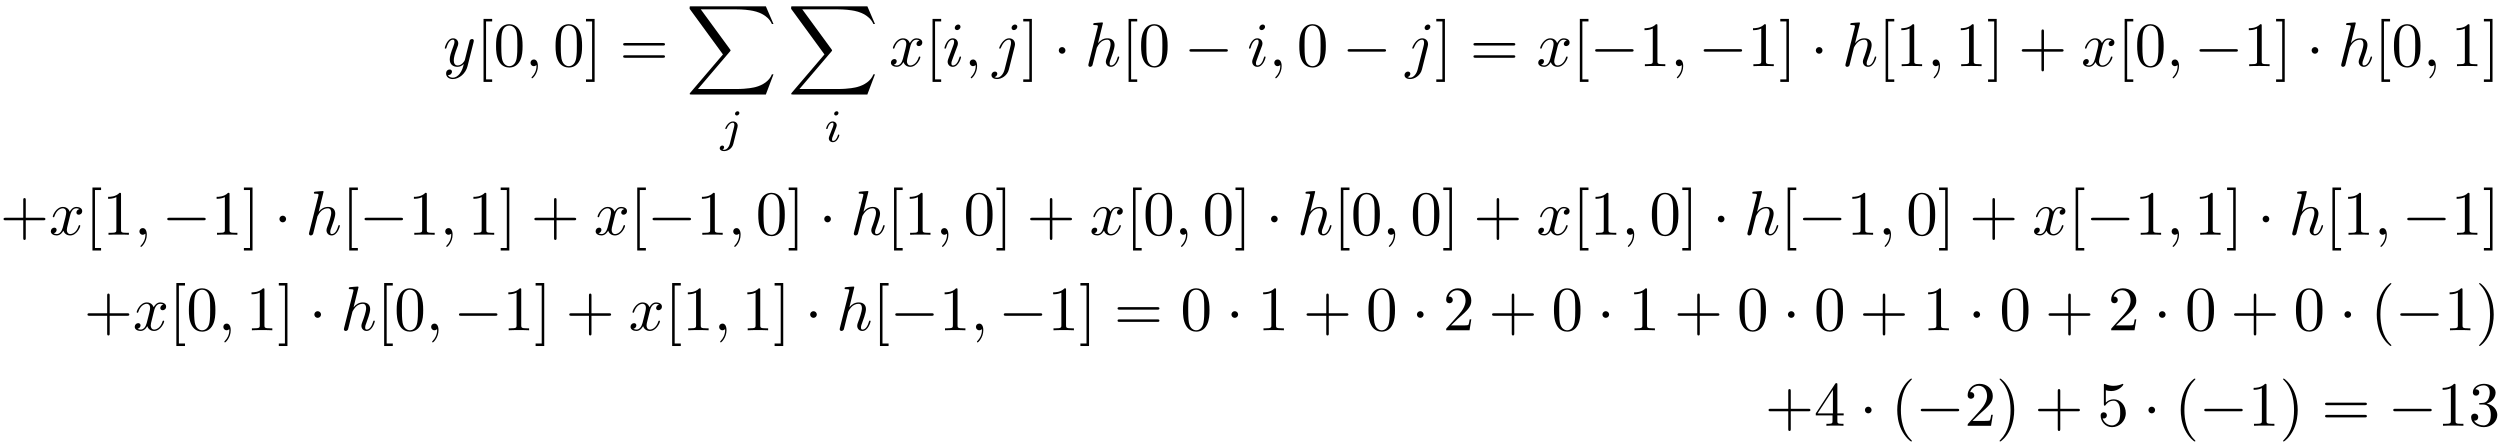 <?xml version='1.0' encoding='UTF-8'?>
<!-- This file was generated by dvisvgm 2.13.3 -->
<svg version='1.1' xmlns='http://www.w3.org/2000/svg' xmlns:xlink='http://www.w3.org/1999/xlink' width='432.904pt' height='76.455pt' viewBox='53.798 80.697 432.904 76.455'>
<defs>
<path id='g2-105' d='M2.375-4.973C2.375-5.149 2.248-5.276 2.064-5.276C1.857-5.276 1.626-5.085 1.626-4.846C1.626-4.67 1.753-4.543 1.937-4.543C2.144-4.543 2.375-4.734 2.375-4.973ZM1.211-2.048L.781-.948C.741-.829 .701-.733 .701-.598C.701-.207 1.004 .08 1.427 .08C2.2 .08 2.527-1.036 2.527-1.14C2.527-1.219 2.463-1.243 2.407-1.243C2.311-1.243 2.295-1.188 2.271-1.108C2.088-.47 1.761-.143 1.443-.143C1.347-.143 1.251-.183 1.251-.399C1.251-.59 1.307-.733 1.411-.98C1.49-1.196 1.57-1.411 1.658-1.626L1.905-2.271C1.977-2.455 2.072-2.702 2.072-2.837C2.072-3.236 1.753-3.515 1.347-3.515C.574-3.515 .239-2.399 .239-2.295C.239-2.224 .295-2.192 .359-2.192C.462-2.192 .47-2.24 .494-2.319C.717-3.076 1.084-3.292 1.323-3.292C1.435-3.292 1.514-3.252 1.514-3.029C1.514-2.949 1.506-2.837 1.427-2.598L1.211-2.048Z'/>
<path id='g2-106' d='M3.292-4.973C3.292-5.125 3.172-5.276 2.981-5.276C2.742-5.276 2.534-5.053 2.534-4.846C2.534-4.694 2.654-4.543 2.845-4.543C3.084-4.543 3.292-4.766 3.292-4.973ZM1.626 .399C1.506 .885 1.116 1.403 .63 1.403C.502 1.403 .383 1.371 .367 1.363C.614 1.243 .646 1.028 .646 .956C.646 .765 .502 .662 .335 .662C.104 .662-.112 .861-.112 1.124C-.112 1.427 .183 1.626 .638 1.626C1.124 1.626 2 1.323 2.24 .367L2.957-2.487C2.981-2.582 2.997-2.646 2.997-2.766C2.997-3.204 2.646-3.515 2.184-3.515C1.339-3.515 .845-2.399 .845-2.295C.845-2.224 .901-2.192 .964-2.192C1.052-2.192 1.06-2.216 1.116-2.335C1.355-2.885 1.761-3.292 2.16-3.292C2.327-3.292 2.423-3.18 2.423-2.917C2.423-2.805 2.399-2.694 2.375-2.582L1.626 .399Z'/>
<path id='g0-88' d='M13.811 15.273L15.131 11.782H14.858C14.433 12.916 13.276 13.658 12.022 13.985C11.793 14.04 10.724 14.324 8.629 14.324H2.051L7.604 7.811C7.68 7.724 7.702 7.691 7.702 7.636C7.702 7.615 7.702 7.582 7.625 7.473L2.542 .524H8.52C9.982 .524 10.975 .676 11.073 .698C11.662 .785 12.611 .971 13.473 1.516C13.745 1.691 14.487 2.182 14.858 3.065H15.131L13.811 0H.916C.665 0 .655 .011 .622 .076C.611 .109 .611 .316 .611 .436L6.382 8.335L.731 14.956C.622 15.087 .622 15.142 .622 15.153C.622 15.273 .72 15.273 .916 15.273H13.811Z'/>
<path id='g1-0' d='M7.189-2.509C7.375-2.509 7.571-2.509 7.571-2.727S7.375-2.945 7.189-2.945H1.287C1.102-2.945 .905-2.945 .905-2.727S1.102-2.509 1.287-2.509H7.189Z'/>
<path id='g1-1' d='M2.095-2.727C2.095-3.044 1.833-3.305 1.516-3.305S.938-3.044 .938-2.727S1.2-2.149 1.516-2.149S2.095-2.411 2.095-2.727Z'/>
<path id='g3-59' d='M2.215-.011C2.215-.731 1.942-1.156 1.516-1.156C1.156-1.156 .938-.884 .938-.578C.938-.284 1.156 0 1.516 0C1.647 0 1.789-.044 1.898-.142C1.931-.164 1.942-.175 1.953-.175S1.975-.164 1.975-.011C1.975 .796 1.593 1.451 1.233 1.811C1.113 1.931 1.113 1.953 1.113 1.985C1.113 2.062 1.167 2.105 1.222 2.105C1.342 2.105 2.215 1.265 2.215-.011Z'/>
<path id='g3-104' d='M3.131-7.451C3.131-7.462 3.131-7.571 2.989-7.571C2.738-7.571 1.942-7.484 1.658-7.462C1.571-7.451 1.451-7.44 1.451-7.244C1.451-7.113 1.549-7.113 1.713-7.113C2.236-7.113 2.258-7.036 2.258-6.927L2.225-6.709L.644-.425C.6-.273 .6-.251 .6-.185C.6 .065 .818 .12 .916 .12C1.091 .12 1.265-.011 1.32-.164L1.527-.993L1.767-1.975C1.833-2.215 1.898-2.455 1.953-2.705C1.975-2.771 2.062-3.131 2.073-3.196C2.105-3.295 2.444-3.905 2.815-4.2C3.055-4.375 3.393-4.582 3.862-4.582S4.451-4.211 4.451-3.818C4.451-3.229 4.036-2.04 3.775-1.375C3.687-1.124 3.633-.993 3.633-.775C3.633-.262 4.015 .12 4.527 .12C5.553 .12 5.956-1.473 5.956-1.56C5.956-1.669 5.858-1.669 5.825-1.669C5.716-1.669 5.716-1.636 5.662-1.473C5.498-.895 5.149-.12 4.549-.12C4.364-.12 4.287-.229 4.287-.48C4.287-.753 4.385-1.015 4.484-1.255C4.658-1.724 5.149-3.022 5.149-3.655C5.149-4.364 4.713-4.822 3.895-4.822C3.207-4.822 2.684-4.484 2.28-3.982L3.131-7.451Z'/>
<path id='g3-105' d='M3.098-6.818C3.098-7.036 2.945-7.211 2.695-7.211C2.4-7.211 2.105-6.927 2.105-6.633C2.105-6.425 2.258-6.24 2.52-6.24C2.771-6.24 3.098-6.491 3.098-6.818ZM2.269-2.716C2.4-3.033 2.4-3.055 2.509-3.349C2.596-3.567 2.651-3.72 2.651-3.927C2.651-4.418 2.302-4.822 1.756-4.822C.731-4.822 .316-3.24 .316-3.142C.316-3.033 .425-3.033 .447-3.033C.556-3.033 .567-3.055 .622-3.229C.916-4.255 1.353-4.582 1.724-4.582C1.811-4.582 1.996-4.582 1.996-4.233C1.996-4.004 1.92-3.775 1.876-3.665C1.789-3.382 1.298-2.116 1.124-1.647C1.015-1.364 .873-1.004 .873-.775C.873-.262 1.244 .12 1.767 .12C2.793 .12 3.196-1.462 3.196-1.56C3.196-1.669 3.098-1.669 3.065-1.669C2.956-1.669 2.956-1.636 2.902-1.473C2.705-.785 2.345-.12 1.789-.12C1.604-.12 1.527-.229 1.527-.48C1.527-.753 1.593-.905 1.844-1.571L2.269-2.716Z'/>
<path id='g3-106' d='M4.331-6.818C4.331-7.025 4.178-7.211 3.916-7.211C3.665-7.211 3.338-6.96 3.338-6.633C3.338-6.415 3.491-6.24 3.742-6.24C4.036-6.24 4.331-6.524 4.331-6.818ZM2.138 .545C1.931 1.375 1.407 1.996 .796 1.996C.731 1.996 .567 1.996 .371 1.898C.698 1.822 .862 1.538 .862 1.32C.862 1.145 .742 .938 .447 .938C.175 .938-.142 1.167-.142 1.56C-.142 1.996 .295 2.236 .818 2.236C1.582 2.236 2.596 1.658 2.869 .578L3.873-3.415C3.927-3.633 3.927-3.785 3.927-3.818C3.927-4.44 3.469-4.822 2.924-4.822C1.811-4.822 1.189-3.24 1.189-3.142C1.189-3.033 1.298-3.033 1.32-3.033C1.418-3.033 1.429-3.044 1.516-3.251C1.789-3.916 2.291-4.582 2.891-4.582C3.044-4.582 3.24-4.538 3.24-4.08C3.24-3.829 3.207-3.709 3.164-3.524L2.138 .545Z'/>
<path id='g3-120' d='M3.644-3.295C3.709-3.578 3.96-4.582 4.724-4.582C4.778-4.582 5.04-4.582 5.269-4.44C4.964-4.385 4.745-4.113 4.745-3.851C4.745-3.676 4.865-3.469 5.16-3.469C5.4-3.469 5.749-3.665 5.749-4.102C5.749-4.669 5.105-4.822 4.735-4.822C4.102-4.822 3.72-4.244 3.589-3.993C3.316-4.713 2.727-4.822 2.411-4.822C1.276-4.822 .655-3.415 .655-3.142C.655-3.033 .764-3.033 .785-3.033C.873-3.033 .905-3.055 .927-3.153C1.298-4.309 2.018-4.582 2.389-4.582C2.596-4.582 2.978-4.484 2.978-3.851C2.978-3.513 2.793-2.782 2.389-1.255C2.215-.578 1.833-.12 1.353-.12C1.287-.12 1.036-.12 .807-.262C1.08-.316 1.32-.545 1.32-.851C1.32-1.145 1.08-1.233 .916-1.233C.589-1.233 .316-.949 .316-.6C.316-.098 .862 .12 1.342 .12C2.062 .12 2.455-.644 2.487-.709C2.618-.305 3.011 .12 3.665 .12C4.789 .12 5.411-1.287 5.411-1.56C5.411-1.669 5.313-1.669 5.28-1.669C5.182-1.669 5.16-1.625 5.138-1.549C4.778-.382 4.036-.12 3.687-.12C3.262-.12 3.087-.469 3.087-.84C3.087-1.08 3.153-1.32 3.273-1.8L3.644-3.295Z'/>
<path id='g3-121' d='M5.302-4.156C5.345-4.309 5.345-4.331 5.345-4.407C5.345-4.604 5.193-4.702 5.029-4.702C4.92-4.702 4.745-4.636 4.647-4.473C4.625-4.418 4.538-4.08 4.495-3.884C4.418-3.6 4.342-3.305 4.276-3.011L3.785-1.047C3.742-.884 3.273-.12 2.553-.12C1.996-.12 1.876-.6 1.876-1.004C1.876-1.505 2.062-2.182 2.433-3.142C2.607-3.589 2.651-3.709 2.651-3.927C2.651-4.418 2.302-4.822 1.756-4.822C.72-4.822 .316-3.24 .316-3.142C.316-3.033 .425-3.033 .447-3.033C.556-3.033 .567-3.055 .622-3.229C.916-4.255 1.353-4.582 1.724-4.582C1.811-4.582 1.996-4.582 1.996-4.233C1.996-3.96 1.887-3.676 1.811-3.469C1.375-2.313 1.178-1.691 1.178-1.178C1.178-.207 1.865 .12 2.509 .12C2.935 .12 3.305-.065 3.611-.371C3.469 .196 3.338 .731 2.902 1.309C2.618 1.68 2.204 1.996 1.702 1.996C1.549 1.996 1.058 1.964 .873 1.538C1.047 1.538 1.189 1.538 1.342 1.407C1.451 1.309 1.56 1.167 1.56 .96C1.56 .622 1.265 .578 1.156 .578C.905 .578 .545 .753 .545 1.287C.545 1.833 1.025 2.236 1.702 2.236C2.825 2.236 3.949 1.244 4.255 .011L5.302-4.156Z'/>
<path id='g4-40' d='M3.611 2.618C3.611 2.585 3.611 2.564 3.425 2.378C2.062 1.004 1.713-1.058 1.713-2.727C1.713-4.625 2.127-6.524 3.469-7.887C3.611-8.018 3.611-8.04 3.611-8.073C3.611-8.149 3.567-8.182 3.502-8.182C3.393-8.182 2.411-7.44 1.767-6.055C1.211-4.855 1.08-3.644 1.08-2.727C1.08-1.876 1.2-.556 1.8 .676C2.455 2.018 3.393 2.727 3.502 2.727C3.567 2.727 3.611 2.695 3.611 2.618Z'/>
<path id='g4-41' d='M3.153-2.727C3.153-3.578 3.033-4.898 2.433-6.131C1.778-7.473 .84-8.182 .731-8.182C.665-8.182 .622-8.138 .622-8.073C.622-8.04 .622-8.018 .829-7.822C1.898-6.742 2.52-5.007 2.52-2.727C2.52-.862 2.116 1.058 .764 2.433C.622 2.564 .622 2.585 .622 2.618C.622 2.684 .665 2.727 .731 2.727C.84 2.727 1.822 1.985 2.465 .6C3.022-.6 3.153-1.811 3.153-2.727Z'/>
<path id='g4-43' d='M4.462-2.509H7.505C7.658-2.509 7.865-2.509 7.865-2.727S7.658-2.945 7.505-2.945H4.462V-6C4.462-6.153 4.462-6.36 4.244-6.36S4.025-6.153 4.025-6V-2.945H.971C.818-2.945 .611-2.945 .611-2.727S.818-2.509 .971-2.509H4.025V.545C4.025 .698 4.025 .905 4.244 .905S4.462 .698 4.462 .545V-2.509Z'/>
<path id='g4-48' d='M5.018-3.491C5.018-4.364 4.964-5.236 4.582-6.044C4.08-7.091 3.185-7.265 2.727-7.265C2.073-7.265 1.276-6.982 .829-5.967C.48-5.215 .425-4.364 .425-3.491C.425-2.673 .469-1.691 .916-.862C1.385 .022 2.182 .24 2.716 .24C3.305 .24 4.135 .011 4.615-1.025C4.964-1.778 5.018-2.629 5.018-3.491ZM2.716 0C2.291 0 1.647-.273 1.451-1.32C1.331-1.975 1.331-2.978 1.331-3.622C1.331-4.32 1.331-5.04 1.418-5.629C1.625-6.927 2.444-7.025 2.716-7.025C3.076-7.025 3.796-6.829 4.004-5.749C4.113-5.138 4.113-4.309 4.113-3.622C4.113-2.804 4.113-2.062 3.993-1.364C3.829-.327 3.207 0 2.716 0Z'/>
<path id='g4-49' d='M3.207-6.982C3.207-7.244 3.207-7.265 2.956-7.265C2.28-6.567 1.32-6.567 .971-6.567V-6.229C1.189-6.229 1.833-6.229 2.4-6.513V-.862C2.4-.469 2.367-.338 1.385-.338H1.036V0C1.418-.033 2.367-.033 2.804-.033S4.189-.033 4.571 0V-.338H4.222C3.24-.338 3.207-.458 3.207-.862V-6.982Z'/>
<path id='g4-50' d='M1.385-.84L2.542-1.964C4.244-3.469 4.898-4.058 4.898-5.149C4.898-6.393 3.916-7.265 2.585-7.265C1.353-7.265 .545-6.262 .545-5.291C.545-4.68 1.091-4.68 1.124-4.68C1.309-4.68 1.691-4.811 1.691-5.258C1.691-5.542 1.495-5.825 1.113-5.825C1.025-5.825 1.004-5.825 .971-5.815C1.222-6.524 1.811-6.927 2.444-6.927C3.436-6.927 3.905-6.044 3.905-5.149C3.905-4.276 3.36-3.415 2.76-2.738L.665-.404C.545-.284 .545-.262 .545 0H4.593L4.898-1.898H4.625C4.571-1.571 4.495-1.091 4.385-.927C4.309-.84 3.589-.84 3.349-.84H1.385Z'/>
<path id='g4-51' d='M3.164-3.84C4.058-4.135 4.691-4.898 4.691-5.76C4.691-6.655 3.731-7.265 2.684-7.265C1.582-7.265 .753-6.611 .753-5.782C.753-5.422 .993-5.215 1.309-5.215C1.647-5.215 1.865-5.455 1.865-5.771C1.865-6.316 1.353-6.316 1.189-6.316C1.527-6.851 2.247-6.993 2.64-6.993C3.087-6.993 3.687-6.753 3.687-5.771C3.687-5.64 3.665-5.007 3.382-4.527C3.055-4.004 2.684-3.971 2.411-3.96C2.324-3.949 2.062-3.927 1.985-3.927C1.898-3.916 1.822-3.905 1.822-3.796C1.822-3.676 1.898-3.676 2.084-3.676H2.564C3.458-3.676 3.862-2.935 3.862-1.865C3.862-.382 3.109-.065 2.629-.065C2.16-.065 1.342-.251 .96-.895C1.342-.84 1.68-1.08 1.68-1.495C1.68-1.887 1.385-2.105 1.069-2.105C.807-2.105 .458-1.953 .458-1.473C.458-.48 1.473 .24 2.662 .24C3.993 .24 4.985-.753 4.985-1.865C4.985-2.76 4.298-3.611 3.164-3.84Z'/>
<path id='g4-52' d='M3.207-1.8V-.851C3.207-.458 3.185-.338 2.378-.338H2.149V0C2.596-.033 3.164-.033 3.622-.033S4.658-.033 5.105 0V-.338H4.876C4.069-.338 4.047-.458 4.047-.851V-1.8H5.138V-2.138H4.047V-7.102C4.047-7.32 4.047-7.385 3.873-7.385C3.775-7.385 3.742-7.385 3.655-7.255L.305-2.138V-1.8H3.207ZM3.273-2.138H.611L3.273-6.207V-2.138Z'/>
<path id='g4-53' d='M4.898-2.193C4.898-3.491 4.004-4.582 2.825-4.582C2.302-4.582 1.833-4.407 1.44-4.025V-6.153C1.658-6.087 2.018-6.011 2.367-6.011C3.709-6.011 4.473-7.004 4.473-7.145C4.473-7.211 4.44-7.265 4.364-7.265C4.353-7.265 4.331-7.265 4.276-7.233C4.058-7.135 3.524-6.916 2.793-6.916C2.356-6.916 1.855-6.993 1.342-7.222C1.255-7.255 1.233-7.255 1.211-7.255C1.102-7.255 1.102-7.167 1.102-6.993V-3.764C1.102-3.567 1.102-3.48 1.255-3.48C1.331-3.48 1.353-3.513 1.396-3.578C1.516-3.753 1.92-4.342 2.804-4.342C3.371-4.342 3.644-3.84 3.731-3.644C3.905-3.24 3.927-2.815 3.927-2.269C3.927-1.887 3.927-1.233 3.665-.775C3.404-.349 3-.065 2.498-.065C1.702-.065 1.08-.644 .895-1.287C.927-1.276 .96-1.265 1.08-1.265C1.44-1.265 1.625-1.538 1.625-1.8S1.44-2.335 1.08-2.335C.927-2.335 .545-2.258 .545-1.756C.545-.818 1.298 .24 2.52 .24C3.785 .24 4.898-.807 4.898-2.193Z'/>
<path id='g4-61' d='M7.495-3.567C7.658-3.567 7.865-3.567 7.865-3.785S7.658-4.004 7.505-4.004H.971C.818-4.004 .611-4.004 .611-3.785S.818-3.567 .982-3.567H7.495ZM7.505-1.451C7.658-1.451 7.865-1.451 7.865-1.669S7.658-1.887 7.495-1.887H.982C.818-1.887 .611-1.887 .611-1.669S.818-1.451 .971-1.451H7.505Z'/>
<path id='g4-91' d='M2.782 2.727V2.291H1.724V-7.745H2.782V-8.182H1.287V2.727H2.782Z'/>
<path id='g4-93' d='M1.735-8.182H.24V-7.745H1.298V2.291H.24V2.727H1.735V-8.182Z'/>
</defs>
<g id='page1'>
<use x='130.5' y='92.152' xlink:href='#g3-121'/>
<use x='136.24' y='92.152' xlink:href='#g4-91'/>
<use x='139.27' y='92.152' xlink:href='#g4-48'/>
<use x='144.725' y='92.152' xlink:href='#g3-59'/>
<use x='149.573' y='92.152' xlink:href='#g4-48'/>
<use x='155.028' y='92.152' xlink:href='#g4-93'/>
<use x='161.088' y='92.152' xlink:href='#g4-61'/>
<use x='172.603' y='81.788' xlink:href='#g0-88'/>
<use x='178.54' y='105.239' xlink:href='#g2-106'/>
<use x='190.179' y='81.788' xlink:href='#g0-88'/>
<use x='196.616' y='105.239' xlink:href='#g2-105'/>
<use x='207.755' y='92.152' xlink:href='#g3-120'/>
<use x='213.99' y='92.152' xlink:href='#g4-91'/>
<use x='217.02' y='92.152' xlink:href='#g3-105'/>
<use x='220.778' y='92.152' xlink:href='#g3-59'/>
<use x='225.627' y='92.152' xlink:href='#g3-106'/>
<use x='230.744' y='92.152' xlink:href='#g4-93'/>
<use x='236.198' y='92.152' xlink:href='#g1-1'/>
<use x='241.653' y='92.152' xlink:href='#g3-104'/>
<use x='247.938' y='92.152' xlink:href='#g4-91'/>
<use x='250.968' y='92.152' xlink:href='#g4-48'/>
<use x='258.847' y='92.152' xlink:href='#g1-0'/>
<use x='269.756' y='92.152' xlink:href='#g3-105'/>
<use x='273.515' y='92.152' xlink:href='#g3-59'/>
<use x='278.363' y='92.152' xlink:href='#g4-48'/>
<use x='286.242' y='92.152' xlink:href='#g1-0'/>
<use x='297.151' y='92.152' xlink:href='#g3-106'/>
<use x='302.268' y='92.152' xlink:href='#g4-93'/>
<use x='308.328' y='92.152' xlink:href='#g4-61'/>
<use x='319.843' y='92.152' xlink:href='#g3-120'/>
<use x='326.078' y='92.152' xlink:href='#g4-91'/>
<use x='329.109' y='92.152' xlink:href='#g1-0'/>
<use x='337.594' y='92.152' xlink:href='#g4-49'/>
<use x='343.048' y='92.152' xlink:href='#g3-59'/>
<use x='347.897' y='92.152' xlink:href='#g1-0'/>
<use x='356.381' y='92.152' xlink:href='#g4-49'/>
<use x='361.836' y='92.152' xlink:href='#g4-93'/>
<use x='367.291' y='92.152' xlink:href='#g1-1'/>
<use x='372.745' y='92.152' xlink:href='#g3-104'/>
<use x='379.03' y='92.152' xlink:href='#g4-91'/>
<use x='382.061' y='92.152' xlink:href='#g4-49'/>
<use x='387.515' y='92.152' xlink:href='#g3-59'/>
<use x='392.364' y='92.152' xlink:href='#g4-49'/>
<use x='397.818' y='92.152' xlink:href='#g4-93'/>
<use x='403.273' y='92.152' xlink:href='#g4-43'/>
<use x='414.182' y='92.152' xlink:href='#g3-120'/>
<use x='420.417' y='92.152' xlink:href='#g4-91'/>
<use x='423.447' y='92.152' xlink:href='#g4-48'/>
<use x='428.902' y='92.152' xlink:href='#g3-59'/>
<use x='433.75' y='92.152' xlink:href='#g1-0'/>
<use x='442.235' y='92.152' xlink:href='#g4-49'/>
<use x='447.69' y='92.152' xlink:href='#g4-93'/>
<use x='453.144' y='92.152' xlink:href='#g1-1'/>
<use x='458.599' y='92.152' xlink:href='#g3-104'/>
<use x='464.884' y='92.152' xlink:href='#g4-91'/>
<use x='467.914' y='92.152' xlink:href='#g4-48'/>
<use x='473.369' y='92.152' xlink:href='#g3-59'/>
<use x='478.217' y='92.152' xlink:href='#g4-49'/>
<use x='483.672' y='92.152' xlink:href='#g4-93'/>
<use x='53.798' y='121.349' xlink:href='#g4-43'/>
<use x='62.283' y='121.349' xlink:href='#g3-120'/>
<use x='68.518' y='121.349' xlink:href='#g4-91'/>
<use x='71.548' y='121.349' xlink:href='#g4-49'/>
<use x='77.003' y='121.349' xlink:href='#g3-59'/>
<use x='81.851' y='121.349' xlink:href='#g1-0'/>
<use x='90.336' y='121.349' xlink:href='#g4-49'/>
<use x='95.791' y='121.349' xlink:href='#g4-93'/>
<use x='101.245' y='121.349' xlink:href='#g1-1'/>
<use x='106.7' y='121.349' xlink:href='#g3-104'/>
<use x='112.985' y='121.349' xlink:href='#g4-91'/>
<use x='116.015' y='121.349' xlink:href='#g1-0'/>
<use x='124.5' y='121.349' xlink:href='#g4-49'/>
<use x='129.955' y='121.349' xlink:href='#g3-59'/>
<use x='134.803' y='121.349' xlink:href='#g4-49'/>
<use x='140.258' y='121.349' xlink:href='#g4-93'/>
<use x='145.712' y='121.349' xlink:href='#g4-43'/>
<use x='156.622' y='121.349' xlink:href='#g3-120'/>
<use x='162.856' y='121.349' xlink:href='#g4-91'/>
<use x='165.887' y='121.349' xlink:href='#g1-0'/>
<use x='174.372' y='121.349' xlink:href='#g4-49'/>
<use x='179.826' y='121.349' xlink:href='#g3-59'/>
<use x='184.675' y='121.349' xlink:href='#g4-48'/>
<use x='190.129' y='121.349' xlink:href='#g4-93'/>
<use x='195.584' y='121.349' xlink:href='#g1-1'/>
<use x='201.038' y='121.349' xlink:href='#g3-104'/>
<use x='207.324' y='121.349' xlink:href='#g4-91'/>
<use x='210.354' y='121.349' xlink:href='#g4-49'/>
<use x='215.808' y='121.349' xlink:href='#g3-59'/>
<use x='220.657' y='121.349' xlink:href='#g4-48'/>
<use x='226.111' y='121.349' xlink:href='#g4-93'/>
<use x='231.566' y='121.349' xlink:href='#g4-43'/>
<use x='242.475' y='121.349' xlink:href='#g3-120'/>
<use x='248.71' y='121.349' xlink:href='#g4-91'/>
<use x='251.74' y='121.349' xlink:href='#g4-48'/>
<use x='257.195' y='121.349' xlink:href='#g3-59'/>
<use x='262.043' y='121.349' xlink:href='#g4-48'/>
<use x='267.498' y='121.349' xlink:href='#g4-93'/>
<use x='272.952' y='121.349' xlink:href='#g1-1'/>
<use x='278.407' y='121.349' xlink:href='#g3-104'/>
<use x='284.692' y='121.349' xlink:href='#g4-91'/>
<use x='287.722' y='121.349' xlink:href='#g4-48'/>
<use x='293.177' y='121.349' xlink:href='#g3-59'/>
<use x='298.026' y='121.349' xlink:href='#g4-48'/>
<use x='303.48' y='121.349' xlink:href='#g4-93'/>
<use x='308.935' y='121.349' xlink:href='#g4-43'/>
<use x='319.844' y='121.349' xlink:href='#g3-120'/>
<use x='326.079' y='121.349' xlink:href='#g4-91'/>
<use x='329.109' y='121.349' xlink:href='#g4-49'/>
<use x='334.563' y='121.349' xlink:href='#g3-59'/>
<use x='339.412' y='121.349' xlink:href='#g4-48'/>
<use x='344.866' y='121.349' xlink:href='#g4-93'/>
<use x='350.321' y='121.349' xlink:href='#g1-1'/>
<use x='355.775' y='121.349' xlink:href='#g3-104'/>
<use x='362.061' y='121.349' xlink:href='#g4-91'/>
<use x='365.091' y='121.349' xlink:href='#g1-0'/>
<use x='373.576' y='121.349' xlink:href='#g4-49'/>
<use x='379.031' y='121.349' xlink:href='#g3-59'/>
<use x='383.879' y='121.349' xlink:href='#g4-48'/>
<use x='389.334' y='121.349' xlink:href='#g4-93'/>
<use x='394.788' y='121.349' xlink:href='#g4-43'/>
<use x='405.697' y='121.349' xlink:href='#g3-120'/>
<use x='411.932' y='121.349' xlink:href='#g4-91'/>
<use x='414.962' y='121.349' xlink:href='#g1-0'/>
<use x='423.447' y='121.349' xlink:href='#g4-49'/>
<use x='428.902' y='121.349' xlink:href='#g3-59'/>
<use x='433.75' y='121.349' xlink:href='#g4-49'/>
<use x='439.205' y='121.349' xlink:href='#g4-93'/>
<use x='444.659' y='121.349' xlink:href='#g1-1'/>
<use x='450.114' y='121.349' xlink:href='#g3-104'/>
<use x='456.399' y='121.349' xlink:href='#g4-91'/>
<use x='459.429' y='121.349' xlink:href='#g4-49'/>
<use x='464.884' y='121.349' xlink:href='#g3-59'/>
<use x='469.733' y='121.349' xlink:href='#g1-0'/>
<use x='478.217' y='121.349' xlink:href='#g4-49'/>
<use x='483.672' y='121.349' xlink:href='#g4-93'/>
<use x='68.329' y='137.887' xlink:href='#g4-43'/>
<use x='76.814' y='137.887' xlink:href='#g3-120'/>
<use x='83.049' y='137.887' xlink:href='#g4-91'/>
<use x='86.079' y='137.887' xlink:href='#g4-48'/>
<use x='91.534' y='137.887' xlink:href='#g3-59'/>
<use x='96.382' y='137.887' xlink:href='#g4-49'/>
<use x='101.837' y='137.887' xlink:href='#g4-93'/>
<use x='107.291' y='137.887' xlink:href='#g1-1'/>
<use x='112.746' y='137.887' xlink:href='#g3-104'/>
<use x='119.031' y='137.887' xlink:href='#g4-91'/>
<use x='122.061' y='137.887' xlink:href='#g4-48'/>
<use x='127.516' y='137.887' xlink:href='#g3-59'/>
<use x='132.364' y='137.887' xlink:href='#g1-0'/>
<use x='140.849' y='137.887' xlink:href='#g4-49'/>
<use x='146.304' y='137.887' xlink:href='#g4-93'/>
<use x='151.758' y='137.887' xlink:href='#g4-43'/>
<use x='162.667' y='137.887' xlink:href='#g3-120'/>
<use x='168.902' y='137.887' xlink:href='#g4-91'/>
<use x='171.933' y='137.887' xlink:href='#g4-49'/>
<use x='177.387' y='137.887' xlink:href='#g3-59'/>
<use x='182.236' y='137.887' xlink:href='#g4-49'/>
<use x='187.69' y='137.887' xlink:href='#g4-93'/>
<use x='193.145' y='137.887' xlink:href='#g1-1'/>
<use x='198.599' y='137.887' xlink:href='#g3-104'/>
<use x='204.885' y='137.887' xlink:href='#g4-91'/>
<use x='207.915' y='137.887' xlink:href='#g1-0'/>
<use x='216.4' y='137.887' xlink:href='#g4-49'/>
<use x='221.854' y='137.887' xlink:href='#g3-59'/>
<use x='226.703' y='137.887' xlink:href='#g1-0'/>
<use x='235.188' y='137.887' xlink:href='#g4-49'/>
<use x='240.642' y='137.887' xlink:href='#g4-93'/>
<use x='246.703' y='137.887' xlink:href='#g4-61'/>
<use x='258.218' y='137.887' xlink:href='#g4-48'/>
<use x='266.097' y='137.887' xlink:href='#g1-1'/>
<use x='271.551' y='137.887' xlink:href='#g4-49'/>
<use x='279.43' y='137.887' xlink:href='#g4-43'/>
<use x='290.339' y='137.887' xlink:href='#g4-48'/>
<use x='298.218' y='137.887' xlink:href='#g1-1'/>
<use x='303.672' y='137.887' xlink:href='#g4-50'/>
<use x='311.551' y='137.887' xlink:href='#g4-43'/>
<use x='322.46' y='137.887' xlink:href='#g4-48'/>
<use x='330.339' y='137.887' xlink:href='#g1-1'/>
<use x='335.793' y='137.887' xlink:href='#g4-49'/>
<use x='343.672' y='137.887' xlink:href='#g4-43'/>
<use x='354.581' y='137.887' xlink:href='#g4-48'/>
<use x='362.46' y='137.887' xlink:href='#g1-1'/>
<use x='367.915' y='137.887' xlink:href='#g4-48'/>
<use x='375.793' y='137.887' xlink:href='#g4-43'/>
<use x='386.702' y='137.887' xlink:href='#g4-49'/>
<use x='394.581' y='137.887' xlink:href='#g1-1'/>
<use x='400.036' y='137.887' xlink:href='#g4-48'/>
<use x='407.914' y='137.887' xlink:href='#g4-43'/>
<use x='418.823' y='137.887' xlink:href='#g4-50'/>
<use x='426.702' y='137.887' xlink:href='#g1-1'/>
<use x='432.157' y='137.887' xlink:href='#g4-48'/>
<use x='440.036' y='137.887' xlink:href='#g4-43'/>
<use x='450.945' y='137.887' xlink:href='#g4-48'/>
<use x='458.823' y='137.887' xlink:href='#g1-1'/>
<use x='464.278' y='137.887' xlink:href='#g4-40'/>
<use x='468.52' y='137.887' xlink:href='#g1-0'/>
<use x='477.005' y='137.887' xlink:href='#g4-49'/>
<use x='482.46' y='137.887' xlink:href='#g4-41'/>
<use x='359.429' y='154.425' xlink:href='#g4-43'/>
<use x='367.914' y='154.425' xlink:href='#g4-52'/>
<use x='375.793' y='154.425' xlink:href='#g1-1'/>
<use x='381.247' y='154.425' xlink:href='#g4-40'/>
<use x='385.49' y='154.425' xlink:href='#g1-0'/>
<use x='393.975' y='154.425' xlink:href='#g4-50'/>
<use x='399.429' y='154.425' xlink:href='#g4-41'/>
<use x='406.096' y='154.425' xlink:href='#g4-43'/>
<use x='417.005' y='154.425' xlink:href='#g4-53'/>
<use x='424.884' y='154.425' xlink:href='#g1-1'/>
<use x='430.338' y='154.425' xlink:href='#g4-40'/>
<use x='434.581' y='154.425' xlink:href='#g1-0'/>
<use x='443.065' y='154.425' xlink:href='#g4-49'/>
<use x='448.52' y='154.425' xlink:href='#g4-41'/>
<use x='455.793' y='154.425' xlink:href='#g4-61'/>
<use x='467.308' y='154.425' xlink:href='#g1-0'/>
<use x='475.793' y='154.425' xlink:href='#g4-49'/>
<use x='481.247' y='154.425' xlink:href='#g4-51'/>
</g>
</svg><!--Rendered by QuickLaTeX.com-->